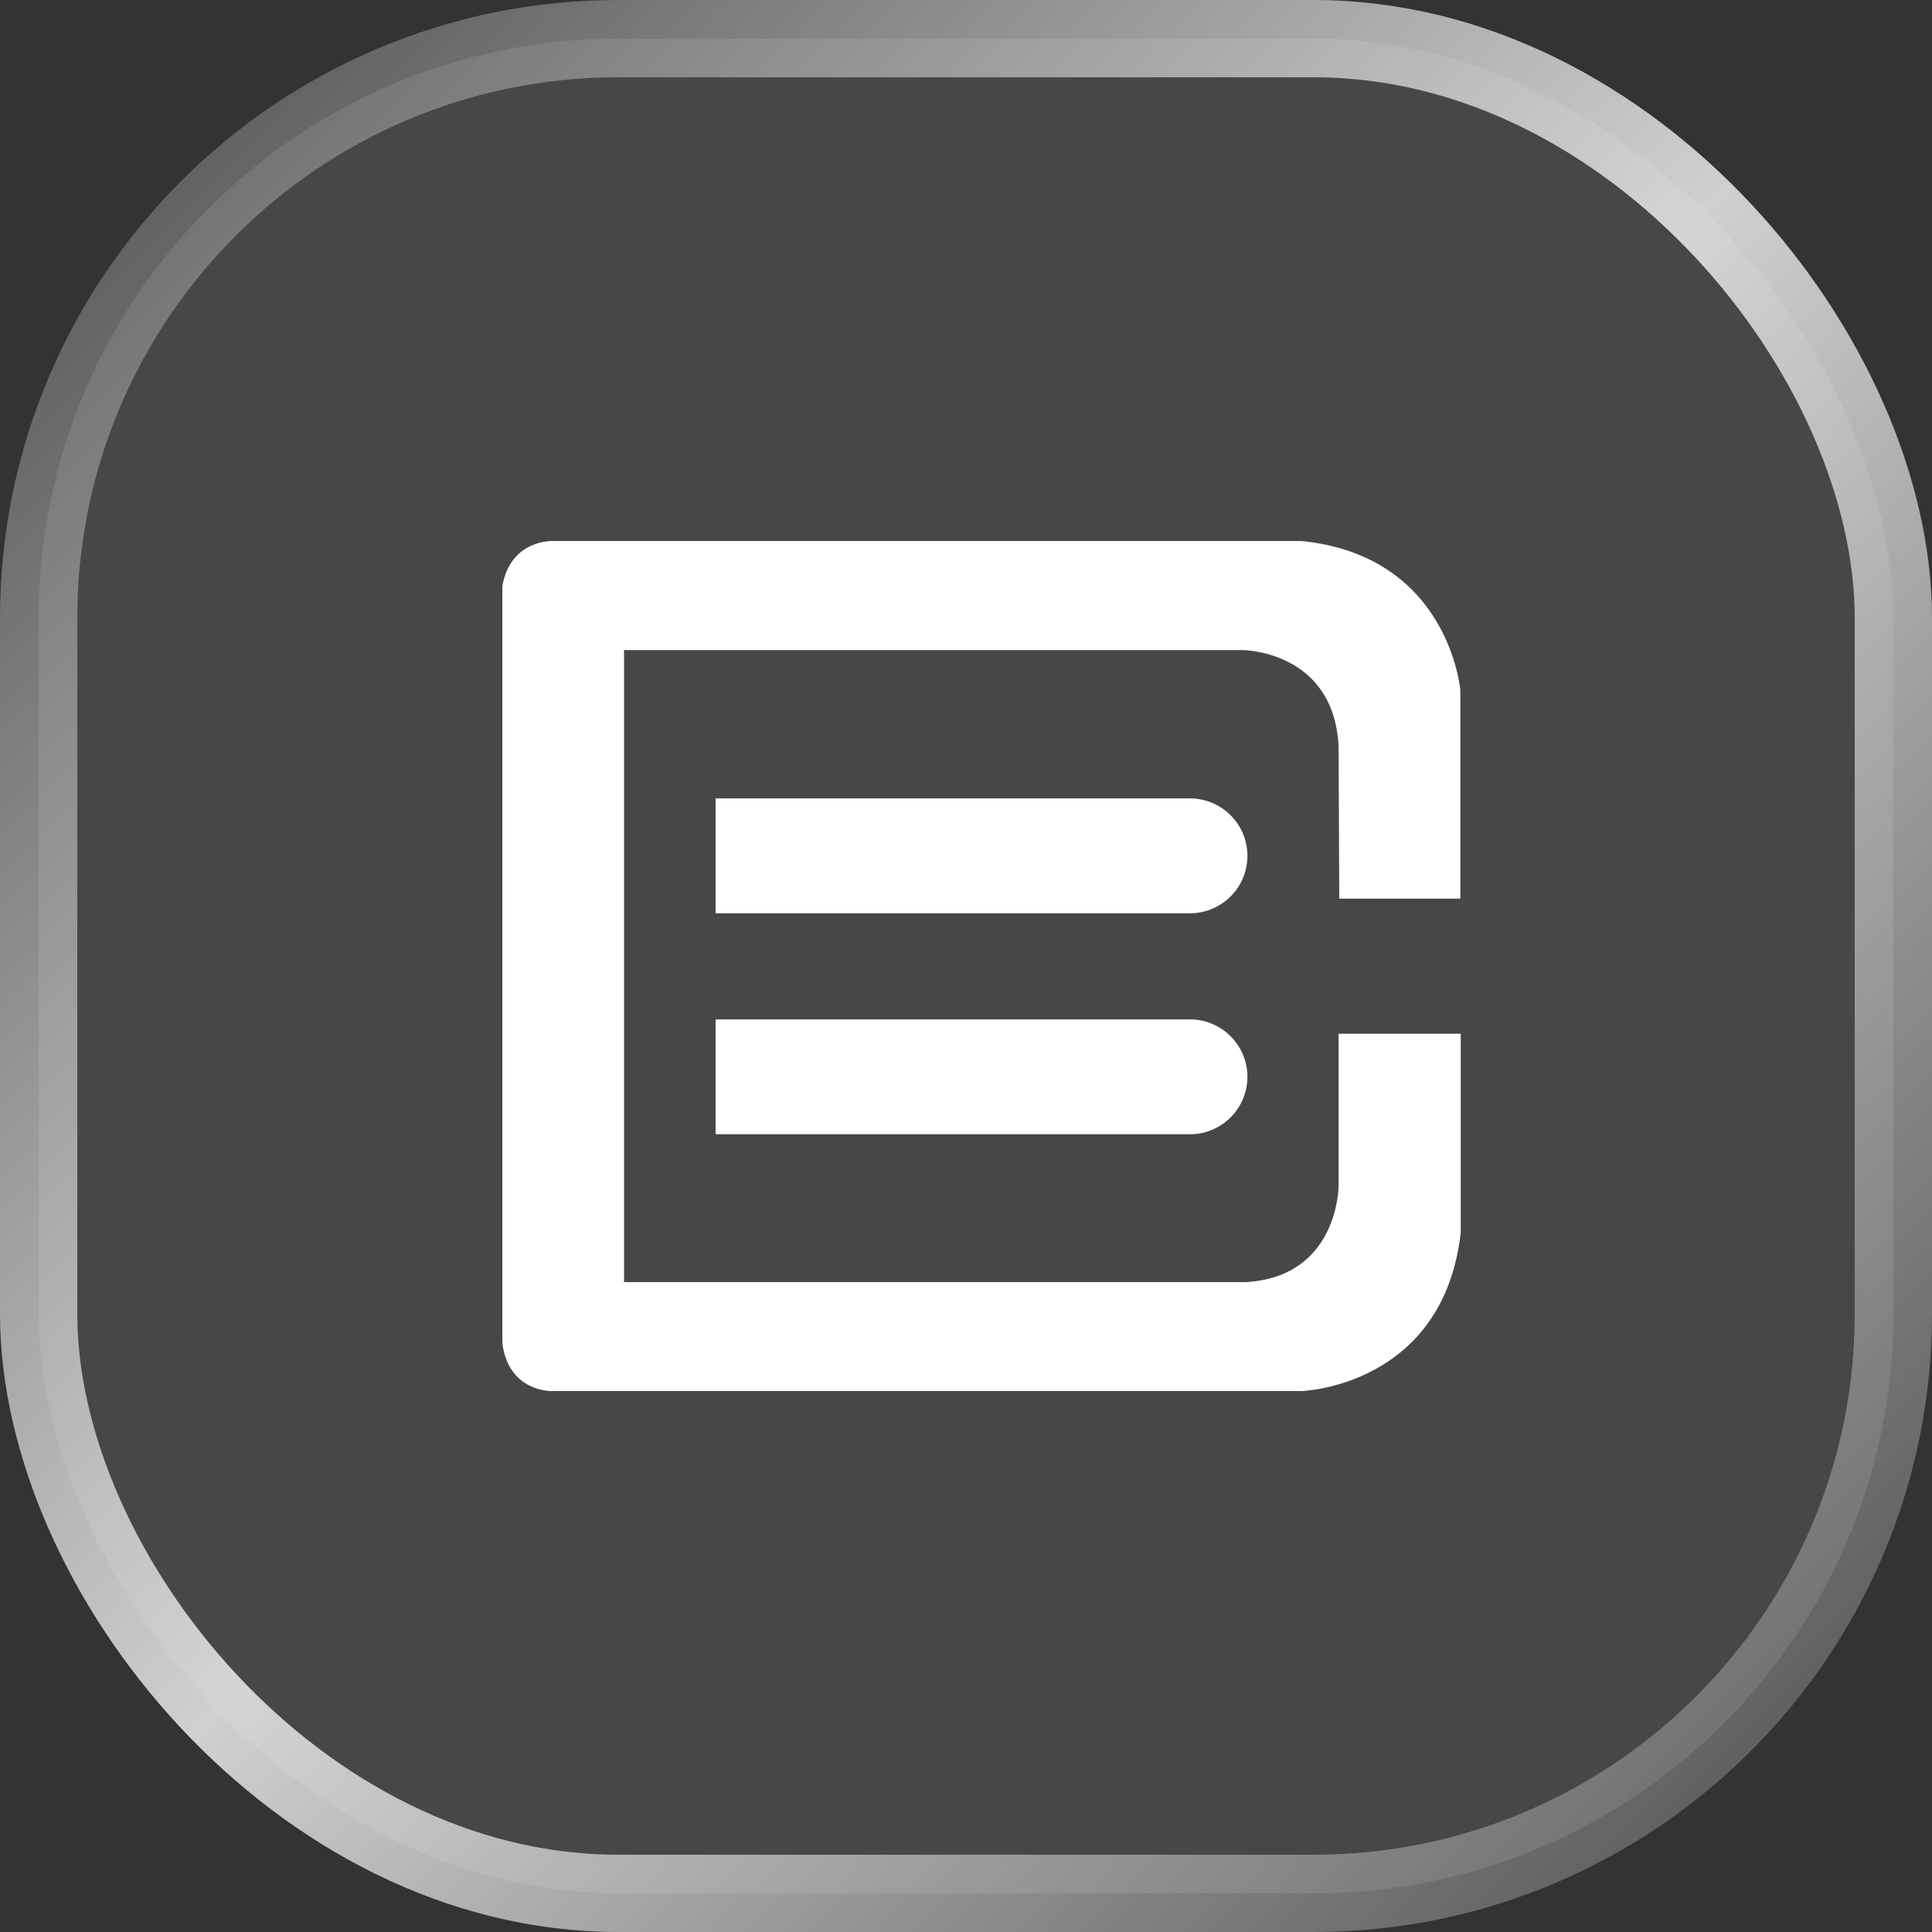 <svg width="50" height="50" viewBox="0 0 50 50" fill="none" xmlns="http://www.w3.org/2000/svg">
<rect x="0" y="0" width="50" height="50" fill="#333333" stroke="none"/>
<rect x="1" y="1" width="48" height="48" rx="15" fill="white" fill-opacity="0.1" stroke="url(#paint0_linear_1122_287)" stroke-width="2"/>
<path fill-rule="evenodd" clip-rule="evenodd" d="M34.66 23.258H37.793V17.86C37.793 17.86 37.508 14.385 33.681 14.001H14.324C14.324 14.001 13.216 13.939 13 15.173V34.701C13 34.701 13.011 35.867 14.204 36H33.687C33.687 36 37.35 35.887 37.804 31.902V26.753H34.643V30.699C34.643 30.699 34.639 33.047 32.239 33.181H16.15V16.824H32.153C32.153 16.824 34.516 16.828 34.643 19.316L34.66 23.258Z" fill="white"/>
<path fill-rule="evenodd" clip-rule="evenodd" d="M30.795 23.636H18.52V20.663H30.829V20.663C31.635 20.682 32.283 21.34 32.283 22.149C32.283 22.959 31.635 23.617 30.829 23.635V23.636H30.795Z" fill="white"/>
<path fill-rule="evenodd" clip-rule="evenodd" d="M30.795 29.354H18.52V26.382H30.829V26.382C31.635 26.401 32.283 27.059 32.283 27.868C32.283 28.677 31.635 29.335 30.829 29.354V29.354H30.795Z" fill="white"/>
<defs>
<linearGradient id="paint0_linear_1122_287" x1="-3" y1="-5" x2="55" y2="52.5" gradientUnits="userSpaceOnUse">
<stop stop-color="white" stop-opacity="0"/>
<stop offset="0.215" stop-color="white" stop-opacity="0.331"/>
<stop offset="0.5" stop-color="white" stop-opacity="0.77"/>
<stop offset="0.758" stop-color="white" stop-opacity="0.372"/>
<stop offset="1" stop-color="white" stop-opacity="0"/>
</linearGradient>
</defs>
</svg>
